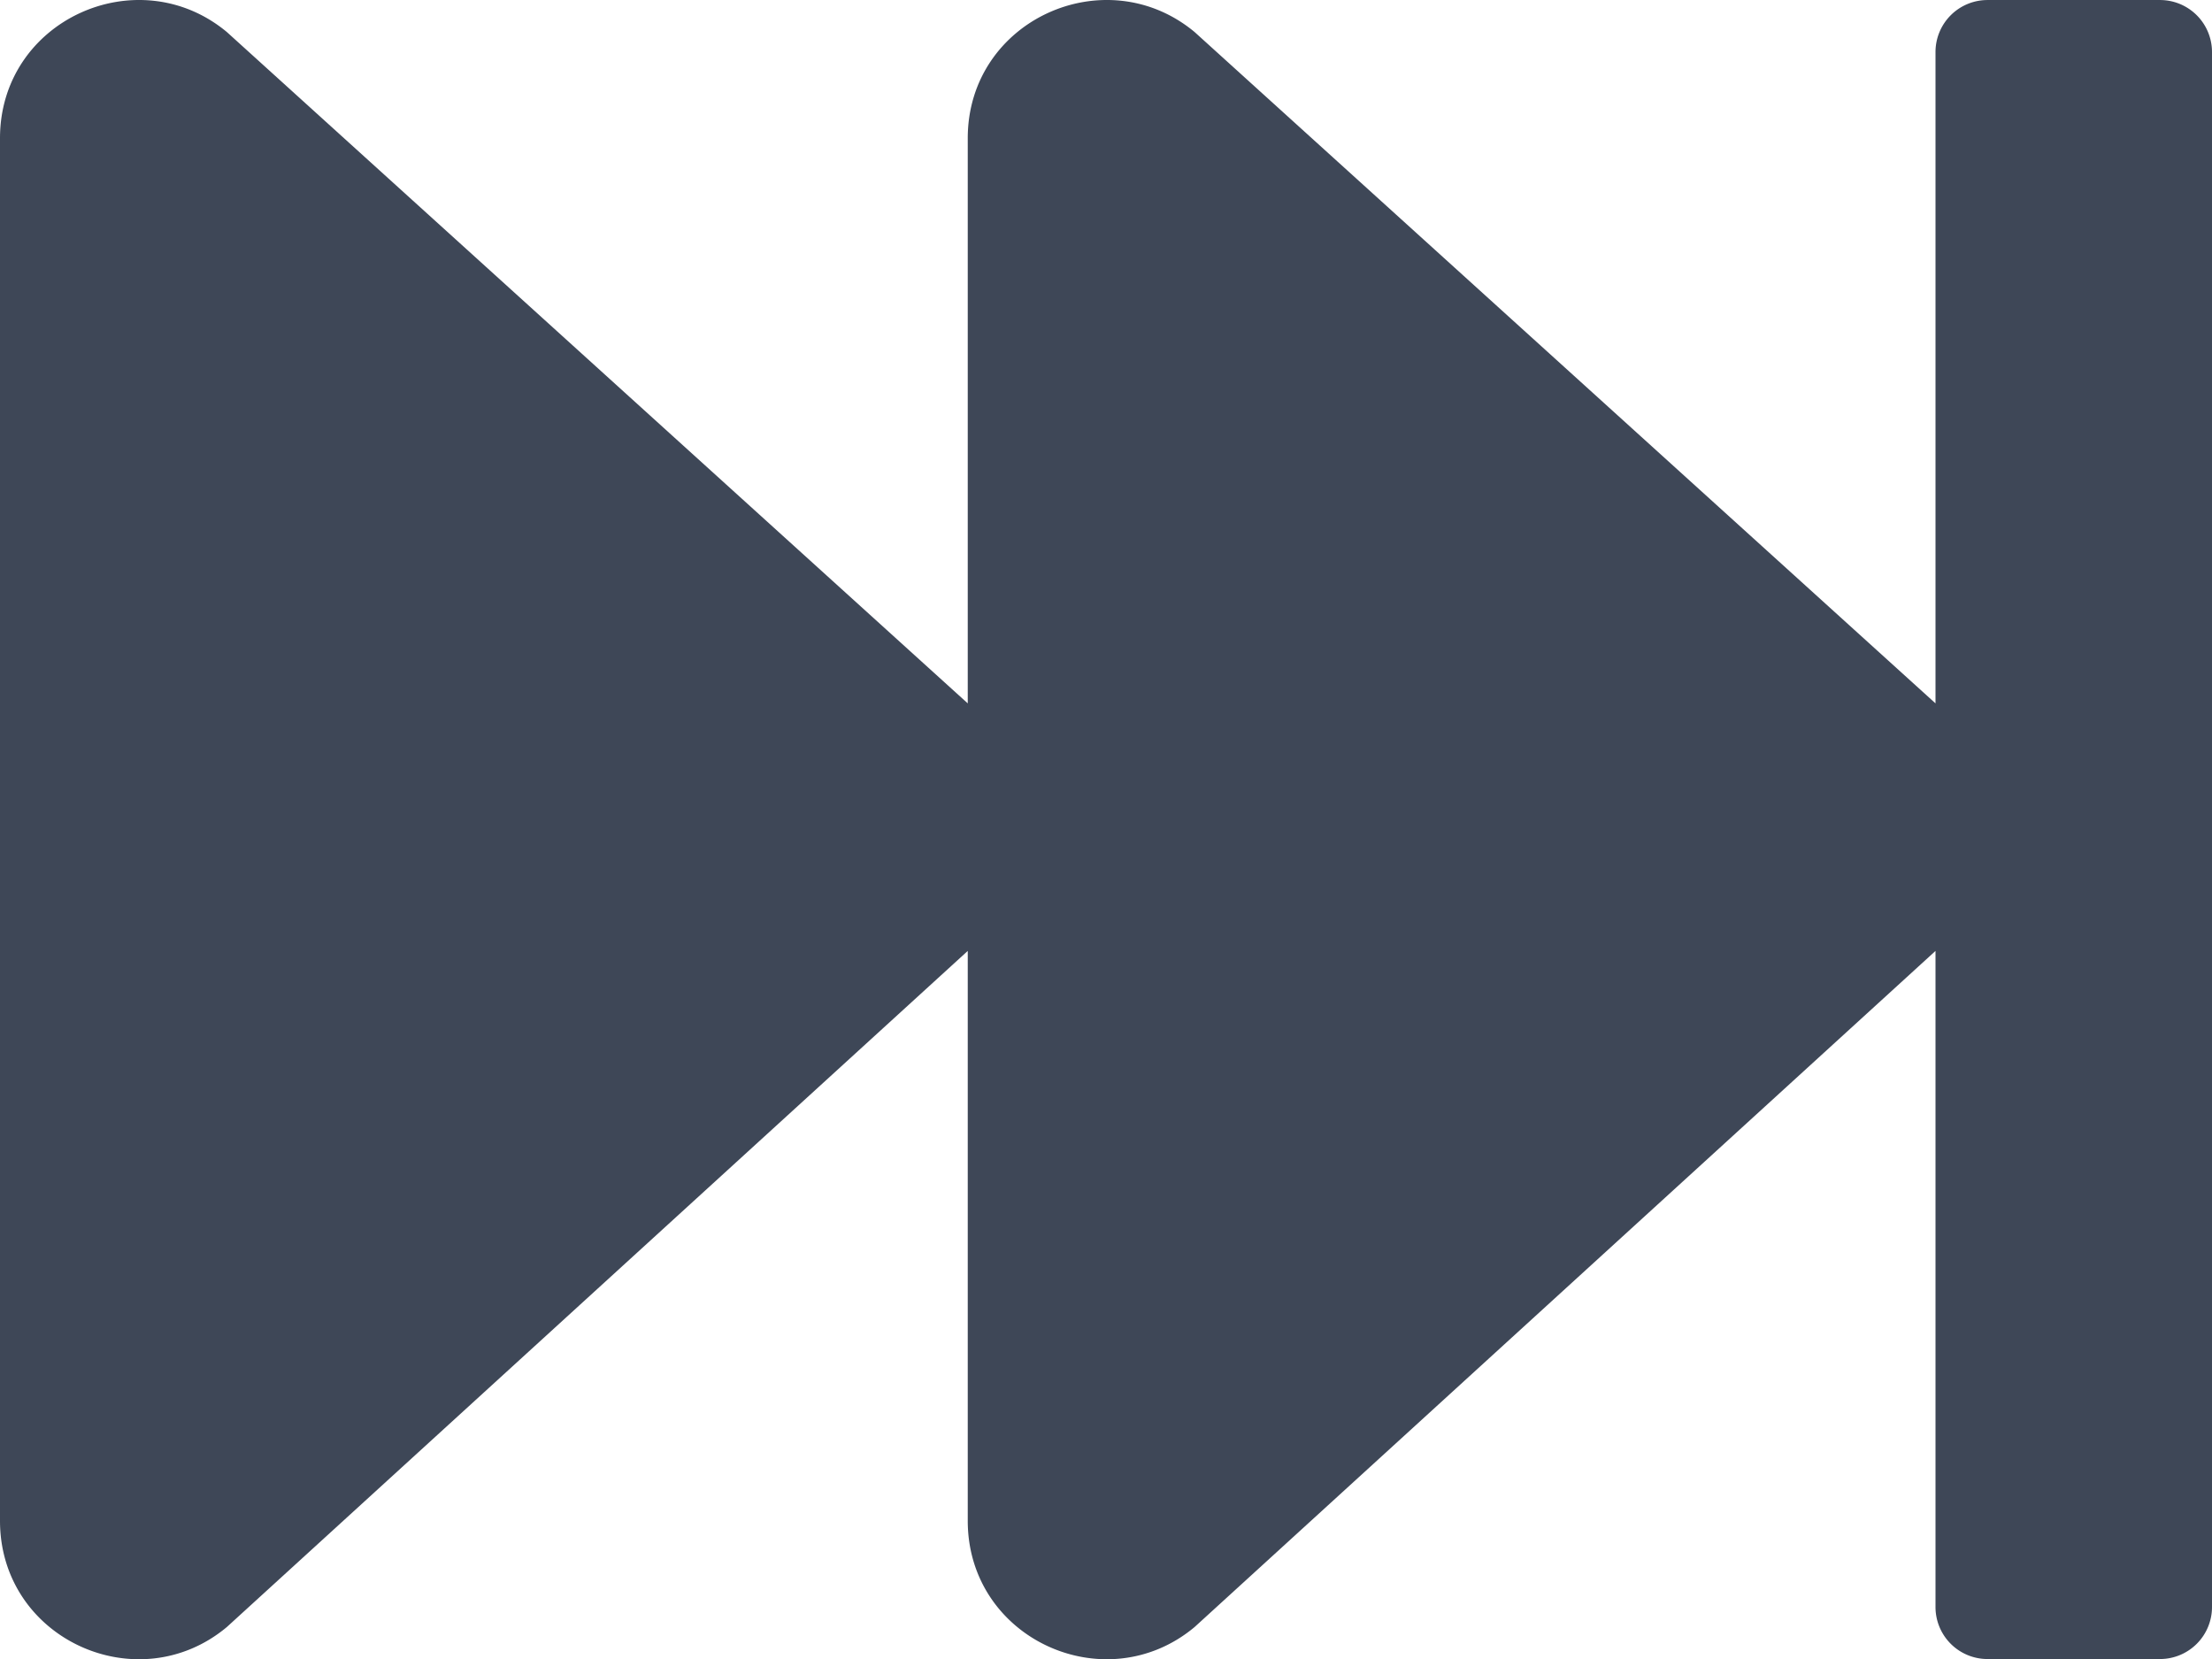 <svg xmlns="http://www.w3.org/2000/svg" width="512" height="384.057" viewBox="0 0 512 384.057">
  <path id="fast-forward-solid" d="M512,76V436a12.035,12.035,0,0,1-12,12H460a12.035,12.035,0,0,1-12-12V284.1L276.5,440.6C255.9,457.8,224,443.4,224,416V284.1L52.5,440.6C31.9,457.8,0,443.4,0,416V96C0,68.6,31.9,54.3,52.5,71.4L224,226.8V96c0-27.4,31.9-41.7,52.5-24.6L448,226.8V76a12.035,12.035,0,0,1,12-12h40A12.035,12.035,0,0,1,512,76Z" transform="translate(0 -63.994)" fill="#3e4757"/>
</svg>
